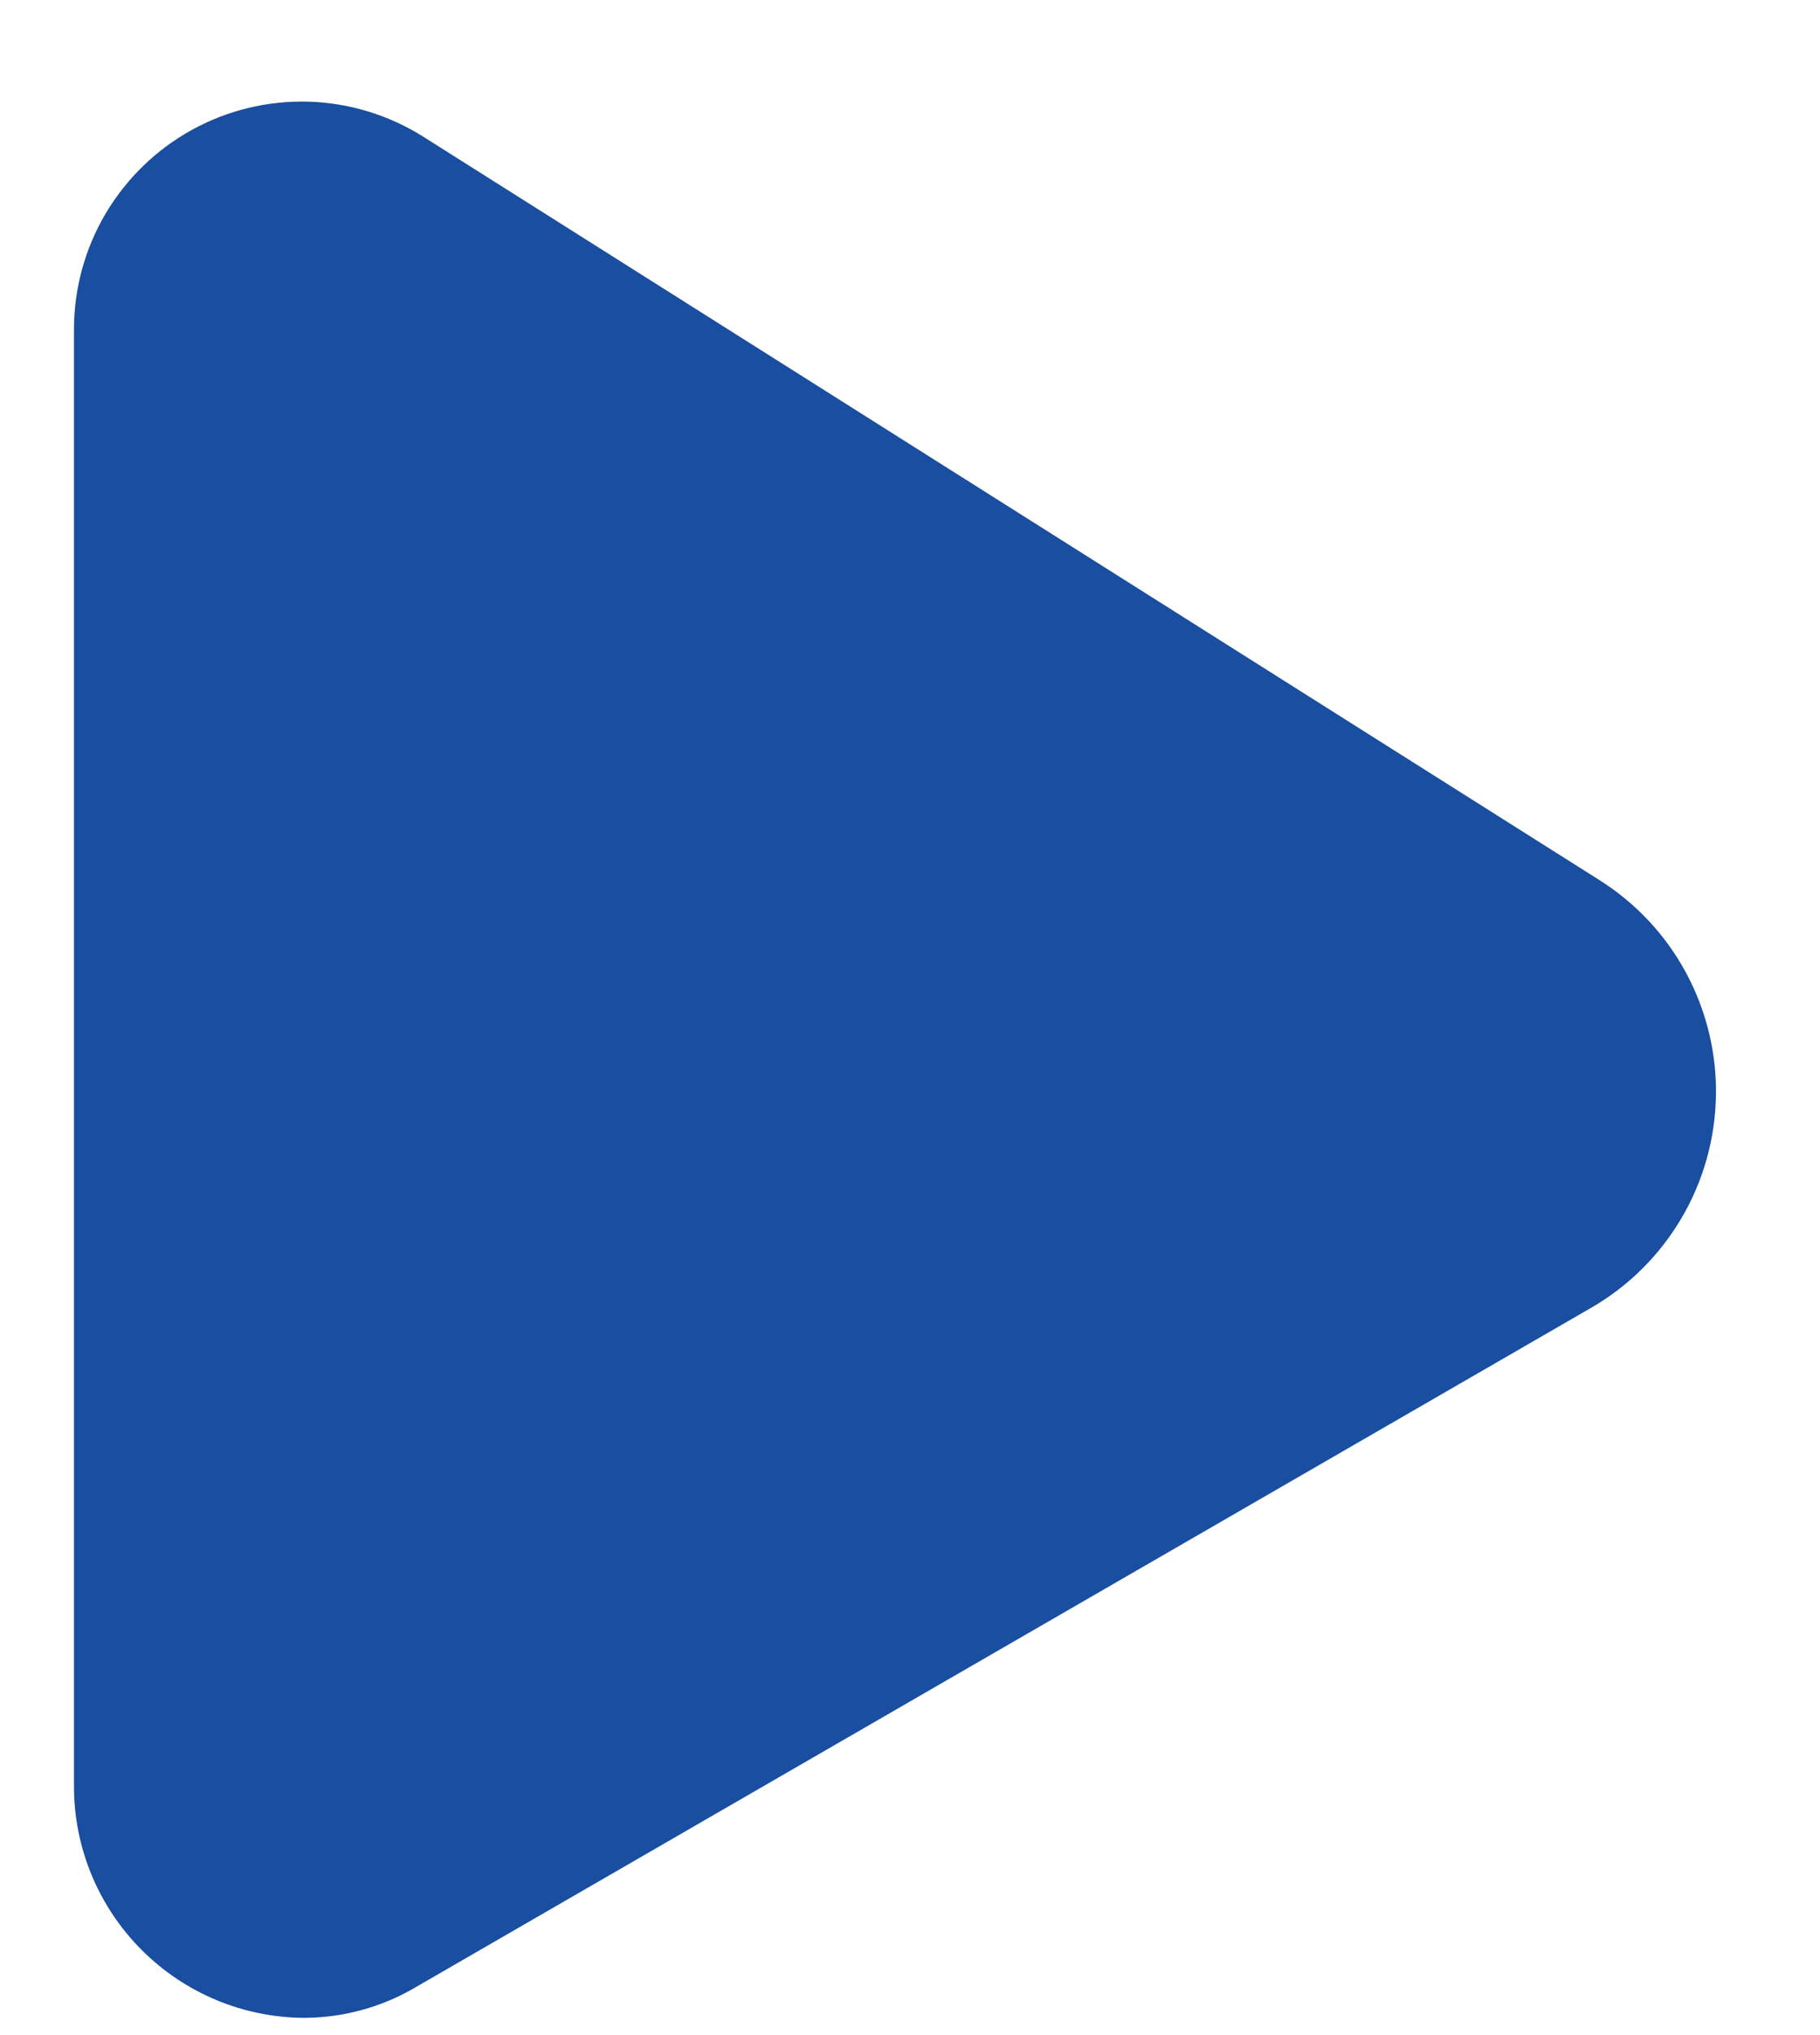 <svg width="17" height="19" viewBox="0 0 17 19" fill="none" xmlns="http://www.w3.org/2000/svg">
<path d="M14.857 12.213L3.886 18.551C3.573 18.737 3.215 18.836 2.851 18.839C2.278 18.839 1.729 18.611 1.324 18.206C0.919 17.801 0.691 17.252 0.691 16.679V3.076C0.691 2.695 0.793 2.322 0.986 1.995C1.18 1.668 1.457 1.398 1.79 1.214C2.122 1.03 2.498 0.939 2.878 0.949C3.258 0.96 3.628 1.072 3.95 1.274L14.934 8.213C15.275 8.427 15.556 8.725 15.747 9.079C15.939 9.434 16.036 9.832 16.028 10.234C16.02 10.637 15.909 11.031 15.703 11.378C15.498 11.725 15.207 12.012 14.857 12.213Z" fill="#194EA0"/>
</svg>
